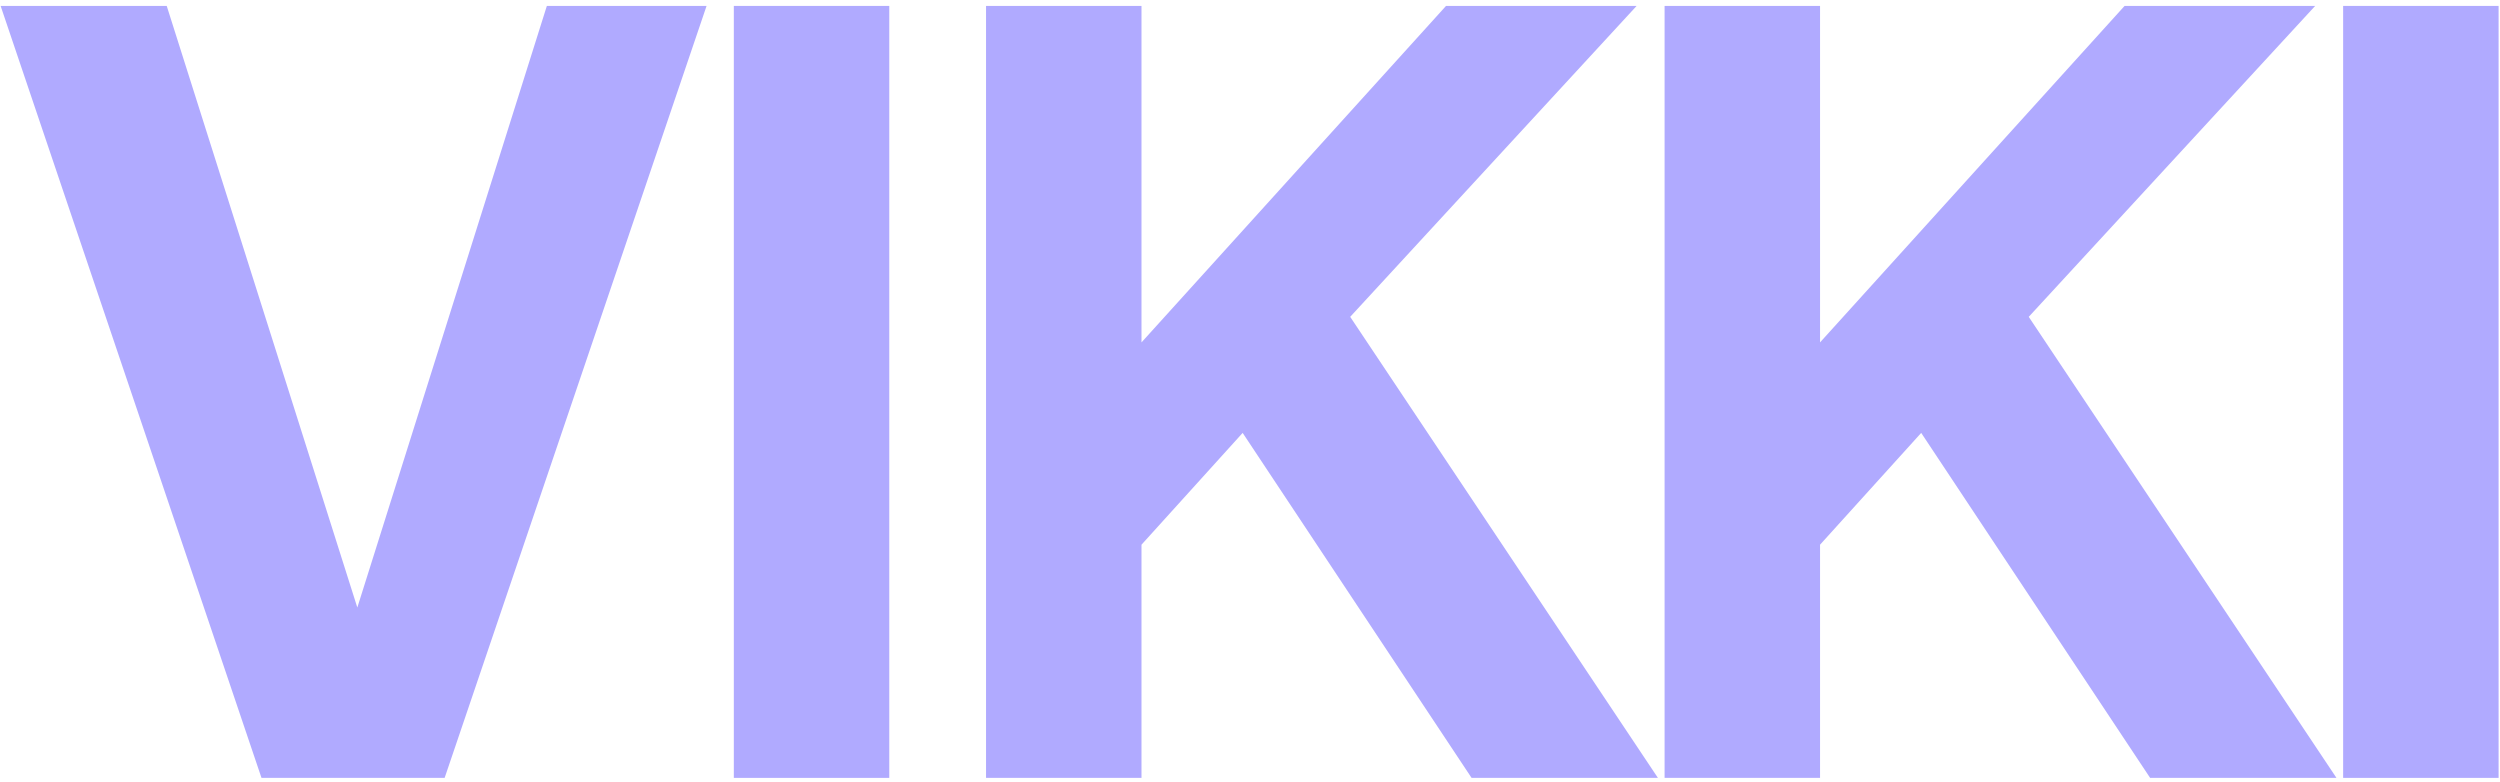 <?xml version="1.0" encoding="UTF-8"?> <svg xmlns="http://www.w3.org/2000/svg" width="409" height="128" viewBox="0 0 409 128" fill="none"><path d="M42.78 127.262L0.102 0.969H27.276L58.458 99.391L89.465 0.969H115.595L72.742 127.262H42.78Z" fill="#B0AAFF"></path><path d="M120.053 127.262V0.969H145.486V127.262H120.053Z" fill="#B0AAFF"></path><path d="M161.316 127.262V0.969H186.749V56.015L236.57 0.969H267.751L220.892 51.835L271.235 127.262H240.751L203.298 70.822L186.749 89.113V127.262H161.316Z" fill="#B0AAFF"></path><path d="M272.327 127.262V0.969H297.76V56.015L347.58 0.969H378.762L331.902 51.835L382.246 127.262H351.761L314.309 70.822L297.76 89.113V127.262H272.327Z" fill="#B0AAFF"></path><path d="M383.337 127.262V0.969H408.77V127.262H383.337Z" fill="#B0AAFF"></path></svg> 